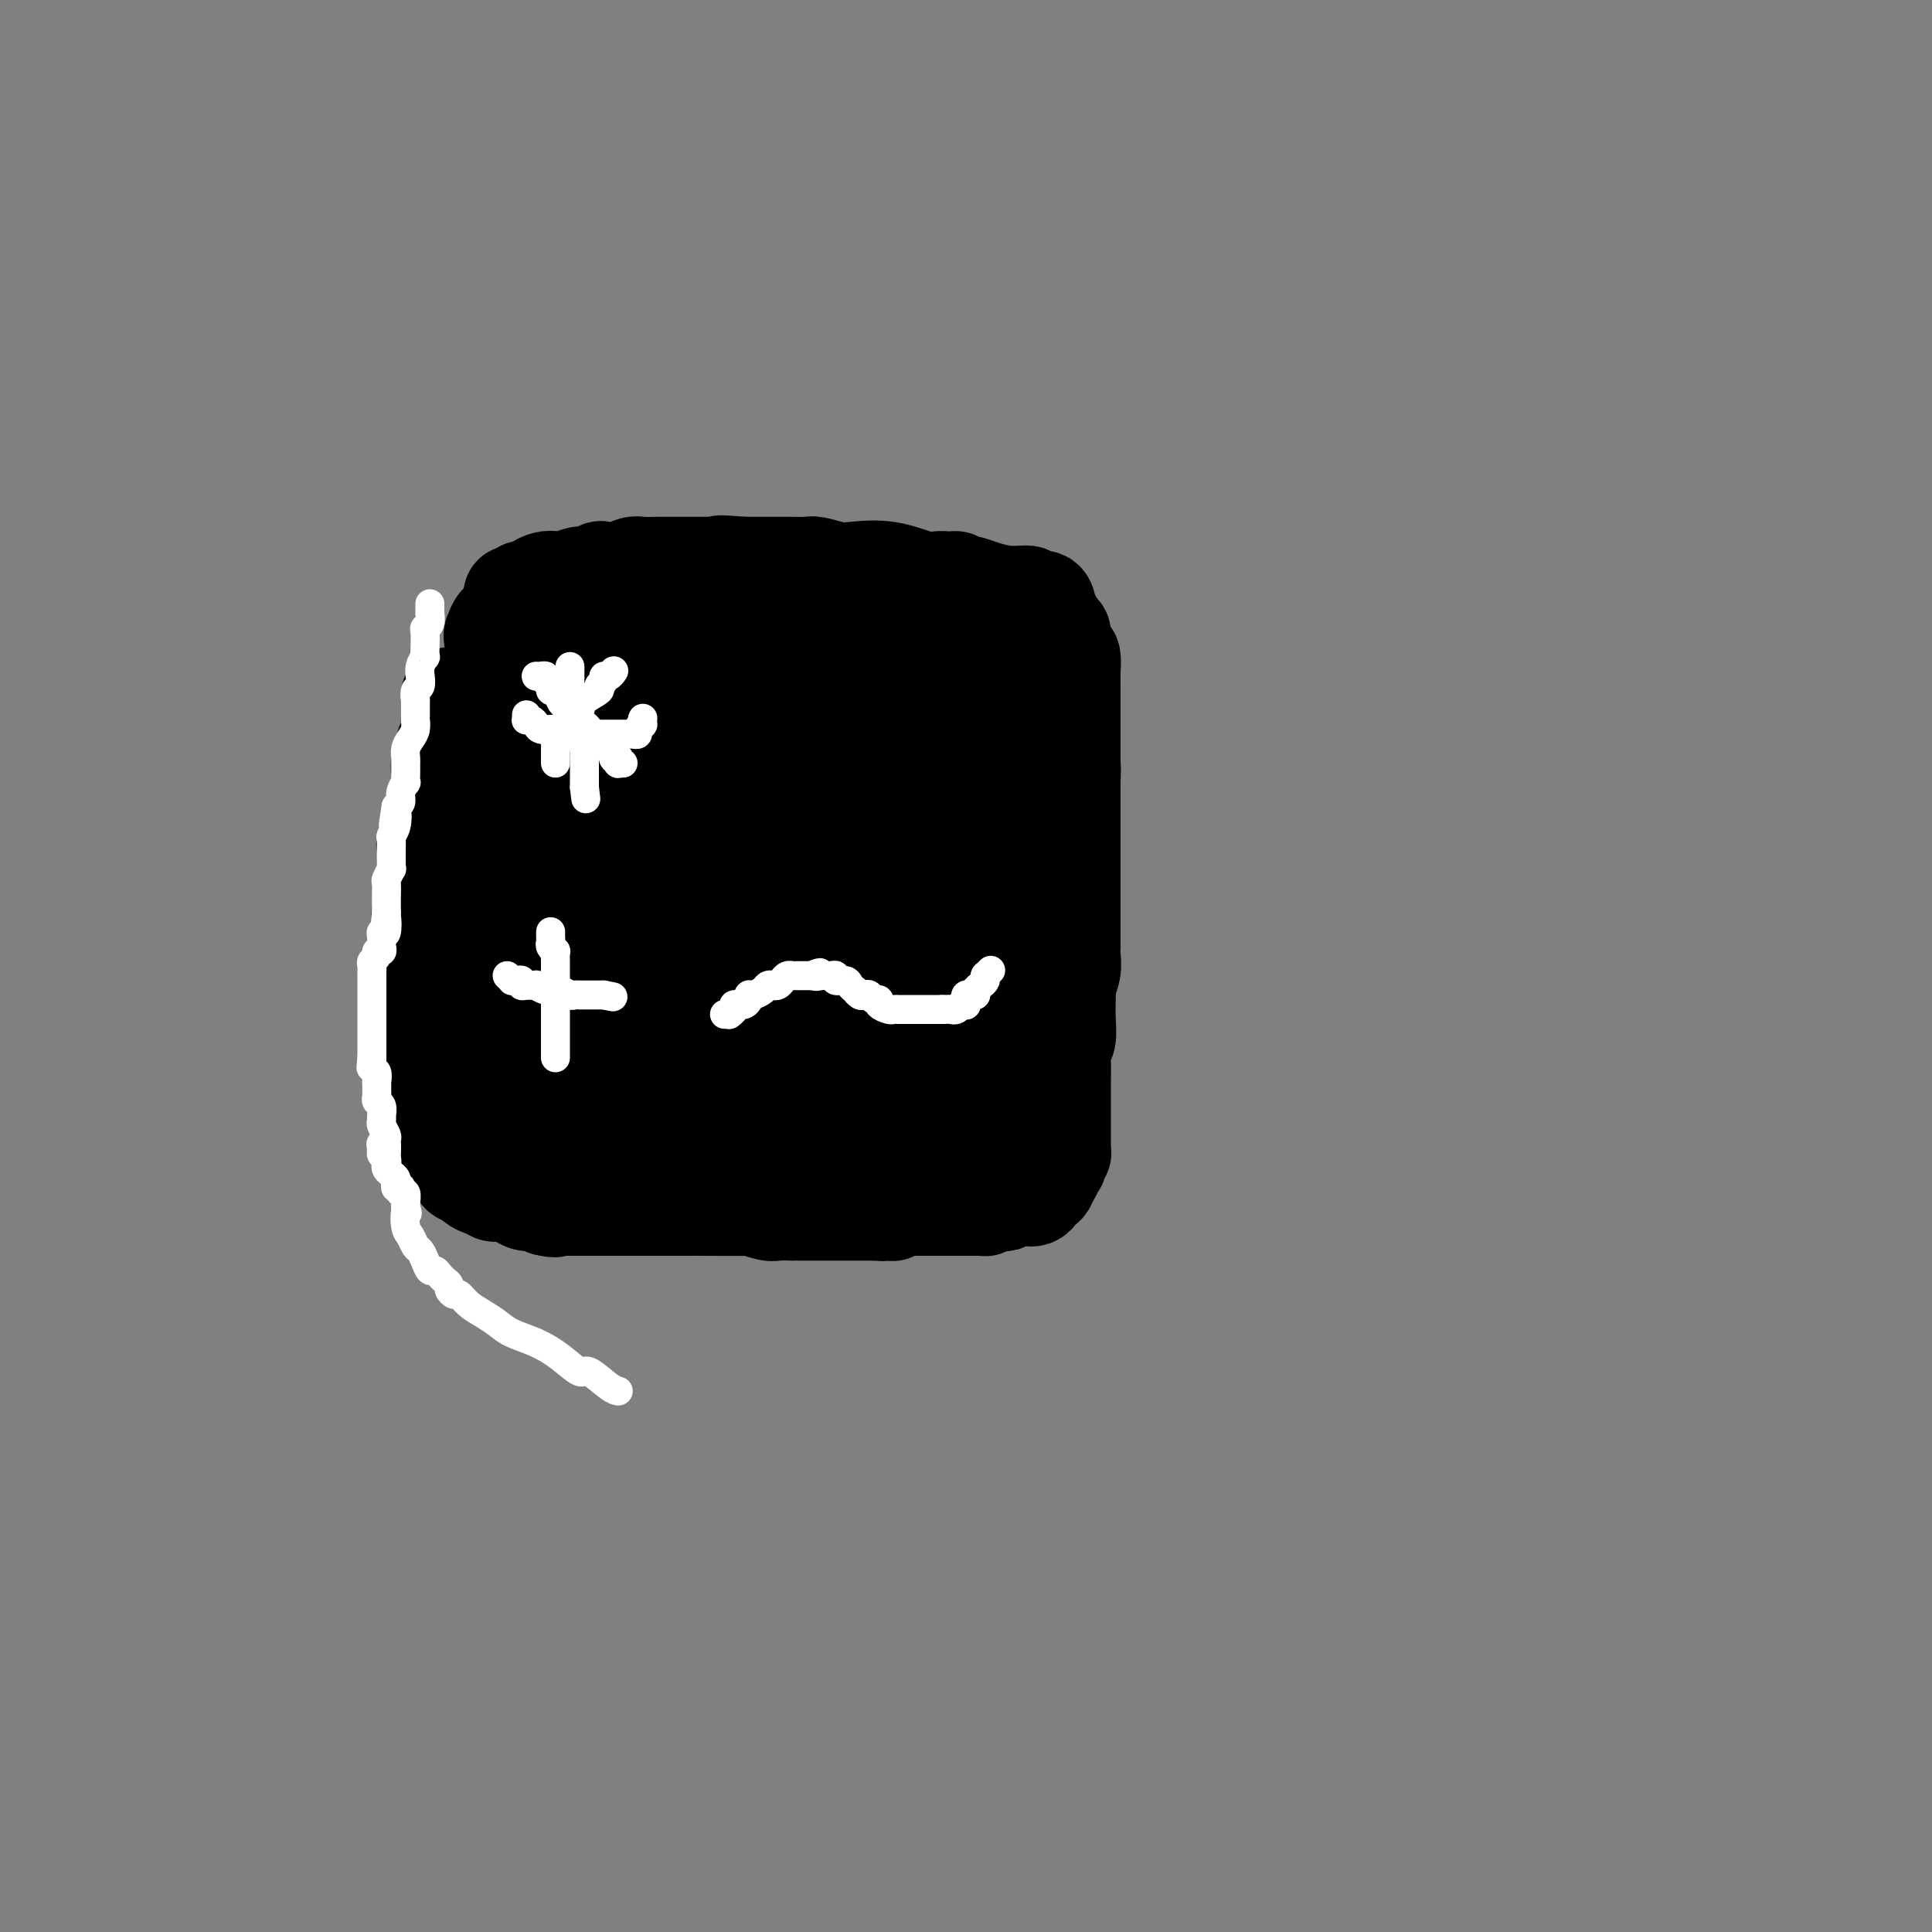 <svg viewBox='0 0 400 400' version='1.1' xmlns='http://www.w3.org/2000/svg' xmlns:xlink='http://www.w3.org/1999/xlink'><rect x="0" y="0" width="400" height="400" fill="#808080" stroke="none"/><g fill='none' stroke='#000000' stroke-width='20' stroke-linecap='round' stroke-linejoin='round'><path d='M93,144c-0.000,0.418 -0.000,0.836 0,1c0.000,0.164 0.000,0.073 0,0c-0.000,-0.073 -0.000,-0.127 0,0c0.000,0.127 0.001,0.436 0,1c-0.001,0.564 -0.004,1.384 0,2c0.004,0.616 0.016,1.028 0,1c-0.016,-0.028 -0.061,-0.495 0,0c0.061,0.495 0.227,1.953 0,3c-0.227,1.047 -0.846,1.684 -1,2c-0.154,0.316 0.156,0.310 0,1c-0.156,0.690 -0.778,2.074 -1,3c-0.222,0.926 -0.044,1.394 0,2c0.044,0.606 -0.045,1.351 0,2c0.045,0.649 0.223,1.204 0,2c-0.223,0.796 -0.848,1.835 -1,3c-0.152,1.165 0.170,2.456 0,3c-0.170,0.544 -0.830,0.342 -1,1c-0.170,0.658 0.151,2.177 0,3c-0.151,0.823 -0.772,0.950 -1,1c-0.228,0.050 -0.061,0.022 0,1c0.061,0.978 0.016,2.963 0,4c-0.016,1.037 -0.004,1.125 0,1c0.004,-0.125 0.001,-0.464 0,0c-0.001,0.464 -0.001,1.732 0,3'/><path d='M88,184c-0.790,6.324 -0.264,2.132 0,1c0.264,-1.132 0.267,0.794 0,2c-0.267,1.206 -0.804,1.692 -1,2c-0.196,0.308 -0.053,0.440 0,1c0.053,0.560 0.014,1.550 0,2c-0.014,0.450 -0.004,0.361 0,1c0.004,0.639 0.001,2.005 0,3c-0.001,0.995 -0.000,1.618 0,2c0.000,0.382 0.000,0.522 0,1c-0.000,0.478 -0.000,1.294 0,2c0.000,0.706 0.000,1.303 0,2c-0.000,0.697 0.000,1.495 0,2c-0.000,0.505 -0.000,0.716 0,1c0.000,0.284 0.000,0.639 0,1c-0.000,0.361 -0.000,0.727 0,1c0.000,0.273 0.000,0.454 0,1c-0.000,0.546 -0.001,1.456 0,2c0.001,0.544 0.004,0.723 0,1c-0.004,0.277 -0.015,0.652 0,1c0.015,0.348 0.057,0.671 0,1c-0.057,0.329 -0.211,0.666 0,1c0.211,0.334 0.789,0.667 1,1c0.211,0.333 0.057,0.667 0,1c-0.057,0.333 -0.016,0.667 0,1c0.016,0.333 0.008,0.667 0,1'/><path d='M88,219c0.000,5.301 0.000,1.054 0,0c-0.000,-1.054 -0.000,1.084 0,2c0.000,0.916 0.000,0.611 0,1c-0.000,0.389 -0.000,1.474 0,2c0.000,0.526 0.000,0.494 0,1c-0.000,0.506 -0.001,1.550 0,2c0.001,0.450 0.004,0.304 0,1c-0.004,0.696 -0.016,2.233 0,3c0.016,0.767 0.060,0.765 0,1c-0.060,0.235 -0.223,0.707 0,1c0.223,0.293 0.833,0.407 1,1c0.167,0.593 -0.109,1.665 0,2c0.109,0.335 0.603,-0.065 1,0c0.397,0.065 0.697,0.596 1,1c0.303,0.404 0.607,0.681 1,1c0.393,0.319 0.874,0.681 1,1c0.126,0.319 -0.103,0.596 0,1c0.103,0.404 0.537,0.934 1,1c0.463,0.066 0.954,-0.332 1,0c0.046,0.332 -0.352,1.394 0,2c0.352,0.606 1.455,0.754 2,1c0.545,0.246 0.531,0.588 1,1c0.469,0.412 1.420,0.894 2,1c0.580,0.106 0.788,-0.165 1,0c0.212,0.165 0.427,0.766 1,1c0.573,0.234 1.504,0.100 2,0c0.496,-0.100 0.555,-0.168 1,0c0.445,0.168 1.274,0.571 2,1c0.726,0.429 1.349,0.885 2,1c0.651,0.115 1.329,-0.110 2,0c0.671,0.110 1.336,0.555 2,1'/><path d='M113,250c2.485,0.619 2.196,0.166 2,0c-0.196,-0.166 -0.299,-0.044 0,0c0.299,0.044 1.000,0.012 2,0c1.000,-0.012 2.299,-0.003 3,0c0.701,0.003 0.804,0.001 1,0c0.196,-0.001 0.485,-0.000 1,0c0.515,0.000 1.255,0.000 2,0c0.745,-0.000 1.494,-0.000 2,0c0.506,0.000 0.770,0.000 1,0c0.230,-0.000 0.427,-0.000 1,0c0.573,0.000 1.524,0.000 2,0c0.476,-0.000 0.478,-0.000 1,0c0.522,0.000 1.562,0.000 2,0c0.438,-0.000 0.272,-0.000 1,0c0.728,0.000 2.351,0.000 3,0c0.649,-0.000 0.325,-0.000 0,0'/><path d='M137,250c3.808,0.000 1.327,0.000 1,0c-0.327,-0.000 1.499,-0.001 3,0c1.501,0.001 2.675,0.004 3,0c0.325,-0.004 -0.199,-0.015 2,0c2.199,0.015 7.123,0.057 9,0c1.877,-0.057 0.709,-0.211 1,0c0.291,0.211 2.043,0.789 3,1c0.957,0.211 1.121,0.057 2,0c0.879,-0.057 2.473,-0.015 3,0c0.527,0.015 -0.012,0.004 0,0c0.012,-0.004 0.577,-0.001 1,0c0.423,0.001 0.705,0.000 1,0c0.295,-0.000 0.604,-0.000 1,0c0.396,0.000 0.880,0.000 1,0c0.120,-0.000 -0.122,-0.000 0,0c0.122,0.000 0.610,0.000 1,0c0.390,-0.000 0.682,-0.000 1,0c0.318,0.000 0.661,0.000 1,0c0.339,-0.000 0.673,-0.000 1,0c0.327,0.000 0.647,0.000 1,0c0.353,-0.000 0.739,-0.000 1,0c0.261,0.000 0.398,0.000 1,0c0.602,-0.000 1.670,-0.000 2,0c0.330,0.000 -0.076,0.000 0,0c0.076,-0.000 0.636,-0.000 1,0c0.364,0.000 0.533,0.000 1,0c0.467,-0.000 1.234,-0.000 2,0'/><path d='M181,251c7.051,0.159 2.677,0.057 1,0c-1.677,-0.057 -0.657,-0.068 0,0c0.657,0.068 0.951,0.214 1,0c0.049,-0.214 -0.145,-0.789 0,-1c0.145,-0.211 0.631,-0.056 1,0c0.369,0.056 0.623,0.015 1,0c0.377,-0.015 0.878,-0.004 1,0c0.122,0.004 -0.135,0.001 0,0c0.135,-0.001 0.661,-0.000 1,0c0.339,0.000 0.490,0.000 1,0c0.510,-0.000 1.379,-0.000 2,0c0.621,0.000 0.992,0.000 1,0c0.008,-0.000 -0.349,-0.000 0,0c0.349,0.000 1.403,0.000 2,0c0.597,-0.000 0.736,0.000 1,0c0.264,-0.000 0.653,-0.000 1,0c0.347,0.000 0.651,0.000 1,0c0.349,-0.000 0.741,-0.000 1,0c0.259,0.000 0.384,0.000 1,0c0.616,-0.000 1.724,-0.000 2,0c0.276,0.000 -0.281,0.001 0,0c0.281,-0.001 1.398,-0.003 2,0c0.602,0.003 0.687,0.011 1,0c0.313,-0.011 0.853,-0.041 1,0c0.147,0.041 -0.101,0.155 0,0c0.101,-0.155 0.550,-0.577 1,-1'/><path d='M205,249c3.896,-0.305 1.635,-0.068 1,0c-0.635,0.068 0.355,-0.034 1,0c0.645,0.034 0.947,0.205 1,0c0.053,-0.205 -0.141,-0.787 0,-1c0.141,-0.213 0.616,-0.057 1,0c0.384,0.057 0.677,0.015 1,0c0.323,-0.015 0.678,-0.003 1,0c0.322,0.003 0.612,-0.002 1,0c0.388,0.002 0.874,0.011 1,0c0.126,-0.011 -0.107,-0.041 0,0c0.107,0.041 0.554,0.151 1,0c0.446,-0.151 0.890,-0.565 1,-1c0.110,-0.435 -0.114,-0.890 0,-1c0.114,-0.110 0.567,0.125 1,0c0.433,-0.125 0.847,-0.611 1,-1c0.153,-0.389 0.044,-0.683 0,-1c-0.044,-0.317 -0.022,-0.659 0,-1'/><path d='M217,243c0.686,-0.729 0.902,-0.051 1,0c0.098,0.051 0.078,-0.525 0,-1c-0.078,-0.475 -0.213,-0.848 0,-1c0.213,-0.152 0.775,-0.082 1,0c0.225,0.082 0.113,0.177 0,0c-0.113,-0.177 -0.226,-0.625 0,-1c0.226,-0.375 0.793,-0.678 1,-1c0.207,-0.322 0.056,-0.663 0,-1c-0.056,-0.337 -0.015,-0.669 0,-1c0.015,-0.331 0.004,-0.662 0,-1c-0.004,-0.338 -0.001,-0.682 0,-1c0.001,-0.318 0.000,-0.610 0,-1c-0.000,-0.390 -0.000,-0.877 0,-1c0.000,-0.123 0.000,0.118 0,0c-0.000,-0.118 -0.000,-0.595 0,-1c0.000,-0.405 0.000,-0.738 0,-1c-0.000,-0.262 -0.000,-0.453 0,-1c0.000,-0.547 0.000,-1.451 0,-2c-0.000,-0.549 -0.001,-0.742 0,-1c0.001,-0.258 0.004,-0.581 0,-1c-0.004,-0.419 -0.015,-0.933 0,-2c0.015,-1.067 0.057,-2.688 0,-4c-0.057,-1.312 -0.211,-2.316 0,-3c0.211,-0.684 0.789,-1.049 1,-2c0.211,-0.951 0.057,-2.487 0,-4c-0.057,-1.513 -0.016,-3.004 0,-4c0.016,-0.996 0.008,-1.498 0,-2'/><path d='M221,205c0.558,-6.253 -0.047,-2.885 0,-2c0.047,0.885 0.745,-0.712 1,-2c0.255,-1.288 0.068,-2.266 0,-3c-0.068,-0.734 -0.018,-1.222 0,-2c0.018,-0.778 0.005,-1.845 0,-3c-0.005,-1.155 -0.001,-2.397 0,-3c0.001,-0.603 0.000,-0.566 0,-1c-0.000,-0.434 -0.000,-1.338 0,-3c0.000,-1.662 0.000,-4.084 0,-5c-0.000,-0.916 -0.000,-0.328 0,-1c0.000,-0.672 0.000,-2.604 0,-4c-0.000,-1.396 -0.000,-2.257 0,-3c0.000,-0.743 0.000,-1.368 0,-2c-0.000,-0.632 -0.000,-1.272 0,-2c0.000,-0.728 0.000,-1.546 0,-2c-0.000,-0.454 -0.000,-0.545 0,-1c0.000,-0.455 0.000,-1.273 0,-2c-0.000,-0.727 -0.000,-1.364 0,-2'/><path d='M222,162c0.155,-6.555 0.041,-1.443 0,0c-0.041,1.443 -0.011,-0.784 0,-2c0.011,-1.216 0.003,-1.421 0,-2c-0.003,-0.579 -0.001,-1.534 0,-2c0.001,-0.466 0.000,-0.445 0,-1c-0.000,-0.555 -0.000,-1.687 0,-2c0.000,-0.313 0.000,0.194 0,0c-0.000,-0.194 -0.000,-1.087 0,-2c0.000,-0.913 -0.000,-1.844 0,-2c0.000,-0.156 0.000,0.462 0,0c-0.000,-0.462 -0.000,-2.006 0,-3c0.000,-0.994 0.001,-1.440 0,-2c-0.001,-0.560 -0.003,-1.234 0,-2c0.003,-0.766 0.011,-1.622 0,-2c-0.011,-0.378 -0.041,-0.276 0,-1c0.041,-0.724 0.151,-2.273 0,-3c-0.151,-0.727 -0.565,-0.632 -1,-1c-0.435,-0.368 -0.891,-1.199 -1,-2c-0.109,-0.801 0.128,-1.573 0,-2c-0.128,-0.427 -0.623,-0.508 -1,-1c-0.377,-0.492 -0.638,-1.393 -1,-2c-0.362,-0.607 -0.827,-0.918 -1,-1c-0.173,-0.082 -0.054,0.065 0,0c0.054,-0.065 0.042,-0.342 0,-1c-0.042,-0.658 -0.115,-1.696 -1,-2c-0.885,-0.304 -2.584,0.125 -3,0c-0.416,-0.125 0.449,-0.804 0,-1c-0.449,-0.196 -2.213,0.092 -4,0c-1.787,-0.092 -3.596,-0.563 -5,-1c-1.404,-0.437 -2.401,-0.839 -3,-1c-0.599,-0.161 -0.799,-0.080 -1,0'/><path d='M200,121c-2.877,-0.690 -2.069,-0.915 -2,-1c0.069,-0.085 -0.600,-0.030 -1,0c-0.400,0.030 -0.529,0.036 -1,0c-0.471,-0.036 -1.283,-0.114 -2,0c-0.717,0.114 -1.341,0.419 -3,0c-1.659,-0.419 -4.355,-1.562 -7,-2c-2.645,-0.438 -5.239,-0.170 -7,0c-1.761,0.170 -2.689,0.242 -4,0c-1.311,-0.242 -3.005,-0.797 -4,-1c-0.995,-0.203 -1.290,-0.054 -2,0c-0.710,0.054 -1.834,0.015 -3,0c-1.166,-0.015 -2.375,-0.004 -3,0c-0.625,0.004 -0.668,0.001 -1,0c-0.332,-0.001 -0.955,-0.000 -2,0c-1.045,0.000 -2.512,0.000 -3,0c-0.488,-0.000 0.003,-0.000 0,0c-0.003,0.000 -0.502,0.000 -1,0'/><path d='M154,117c-7.745,-0.619 -4.107,-0.166 -3,0c1.107,0.166 -0.317,0.044 -1,0c-0.683,-0.044 -0.626,-0.012 -1,0c-0.374,0.012 -1.179,0.003 -2,0c-0.821,-0.003 -1.657,-0.001 -2,0c-0.343,0.001 -0.193,0.001 -1,0c-0.807,-0.001 -2.572,-0.001 -4,0c-1.428,0.001 -2.521,0.004 -3,0c-0.479,-0.004 -0.346,-0.015 -1,0c-0.654,0.015 -2.097,0.055 -3,0c-0.903,-0.055 -1.267,-0.207 -2,0c-0.733,0.207 -1.833,0.772 -3,1c-1.167,0.228 -2.399,0.117 -3,0c-0.601,-0.117 -0.570,-0.241 -1,0c-0.430,0.241 -1.322,0.849 -2,1c-0.678,0.151 -1.142,-0.153 -2,0c-0.858,0.153 -2.110,0.763 -3,1c-0.890,0.237 -1.417,0.102 -2,0c-0.583,-0.102 -1.222,-0.172 -2,0c-0.778,0.172 -1.696,0.586 -2,1c-0.304,0.414 0.007,0.829 0,1c-0.007,0.171 -0.331,0.097 -1,0c-0.669,-0.097 -1.682,-0.219 -2,0c-0.318,0.219 0.059,0.779 0,1c-0.059,0.221 -0.555,0.105 -1,0c-0.445,-0.105 -0.840,-0.197 -1,0c-0.160,0.197 -0.084,0.683 0,1c0.084,0.317 0.177,0.467 0,1c-0.177,0.533 -0.625,1.451 -1,2c-0.375,0.549 -0.679,0.728 -1,1c-0.321,0.272 -0.661,0.636 -1,1'/><path d='M103,129c-1.486,1.870 -0.202,2.045 0,2c0.202,-0.045 -0.678,-0.311 -1,0c-0.322,0.311 -0.085,1.200 0,2c0.085,0.800 0.019,1.513 0,2c-0.019,0.487 0.009,0.750 0,1c-0.009,0.250 -0.055,0.486 0,1c0.055,0.514 0.211,1.305 0,2c-0.211,0.695 -0.789,1.296 -1,2c-0.211,0.704 -0.057,1.513 0,2c0.057,0.487 0.015,0.653 0,1c-0.015,0.347 -0.004,0.877 0,1c0.004,0.123 0.001,-0.159 0,0c-0.001,0.159 -0.000,0.760 0,1c0.000,0.240 0.000,0.120 0,0'/></g>
<g fill='none' stroke='#000000' stroke-width='28' stroke-linecap='round' stroke-linejoin='round'><path d='M125,133c-0.333,-0.005 -0.667,-0.009 -1,0c-0.333,0.009 -0.667,0.032 -1,0c-0.333,-0.032 -0.666,-0.119 -1,0c-0.334,0.119 -0.670,0.444 -1,1c-0.330,0.556 -0.653,1.344 -1,2c-0.347,0.656 -0.719,1.182 -1,2c-0.281,0.818 -0.471,1.929 -1,4c-0.529,2.071 -1.396,5.102 -2,7c-0.604,1.898 -0.947,2.664 -1,4c-0.053,1.336 0.182,3.242 0,5c-0.182,1.758 -0.781,3.368 -1,4c-0.219,0.632 -0.059,0.285 0,1c0.059,0.715 0.016,2.491 0,4c-0.016,1.509 -0.004,2.750 0,4c0.004,1.250 0.002,2.508 0,4c-0.002,1.492 -0.003,3.217 0,4c0.003,0.783 0.011,0.622 0,1c-0.011,0.378 -0.041,1.294 0,2c0.041,0.706 0.155,1.202 0,1c-0.155,-0.202 -0.577,-1.101 -1,-2'/><path d='M113,181c-0.707,4.723 -0.973,0.530 -1,-1c-0.027,-1.530 0.185,-0.399 0,-1c-0.185,-0.601 -0.768,-2.935 -1,-4c-0.232,-1.065 -0.114,-0.860 0,-1c0.114,-0.140 0.223,-0.625 0,-1c-0.223,-0.375 -0.779,-0.640 -1,-1c-0.221,-0.360 -0.105,-0.814 0,-1c0.105,-0.186 0.201,-0.102 0,0c-0.201,0.102 -0.699,0.222 -1,0c-0.301,-0.222 -0.406,-0.788 -1,-1c-0.594,-0.212 -1.679,-0.072 -2,0c-0.321,0.072 0.120,0.075 0,0c-0.120,-0.075 -0.802,-0.228 -1,0c-0.198,0.228 0.087,0.838 0,1c-0.087,0.162 -0.545,-0.124 -1,0c-0.455,0.124 -0.907,0.657 -1,1c-0.093,0.343 0.171,0.496 0,1c-0.171,0.504 -0.778,1.359 -1,2c-0.222,0.641 -0.060,1.069 0,2c0.060,0.931 0.016,2.366 0,3c-0.016,0.634 -0.004,0.466 0,1c0.004,0.534 0.001,1.768 0,3c-0.001,1.232 -0.000,2.462 0,3c0.000,0.538 0.000,0.386 0,1c-0.000,0.614 -0.000,1.996 0,3c0.000,1.004 0.000,1.630 0,2c-0.000,0.370 -0.000,0.484 0,1c0.000,0.516 0.000,1.433 0,2c-0.000,0.567 -0.000,0.783 0,1'/><path d='M102,197c-0.464,4.356 -0.124,1.744 0,1c0.124,-0.744 0.033,0.378 0,1c-0.033,0.622 -0.009,0.744 0,1c0.009,0.256 0.002,0.646 0,1c-0.002,0.354 -0.001,0.672 0,1c0.001,0.328 0.000,0.665 0,1c-0.000,0.335 -0.000,0.666 0,1c0.000,0.334 0.000,0.670 0,1c-0.000,0.330 -0.000,0.653 0,1c0.000,0.347 0.000,0.719 0,1c-0.000,0.281 -0.000,0.470 0,1c0.000,0.530 0.000,1.399 0,2c-0.000,0.601 -0.000,0.934 0,1c0.000,0.066 -0.000,-0.136 0,0c0.000,0.136 0.000,0.610 0,1c-0.000,0.390 -0.000,0.696 0,1c0.000,0.304 0.000,0.606 0,1c-0.000,0.394 -0.000,0.879 0,1c0.000,0.121 0.000,-0.121 0,0c-0.000,0.121 -0.000,0.605 0,1c0.000,0.395 0.000,0.701 0,1c-0.000,0.299 -0.001,0.591 0,1c0.001,0.409 0.004,0.936 0,1c-0.004,0.064 -0.015,-0.334 0,0c0.015,0.334 0.056,1.399 0,2c-0.056,0.601 -0.207,0.739 0,1c0.207,0.261 0.774,0.646 1,1c0.226,0.354 0.113,0.677 0,1'/><path d='M103,224c0.106,4.177 -0.130,1.120 0,0c0.130,-1.120 0.625,-0.301 1,0c0.375,0.301 0.628,0.085 1,0c0.372,-0.085 0.861,-0.038 1,0c0.139,0.038 -0.072,0.066 0,0c0.072,-0.066 0.425,-0.228 1,0c0.575,0.228 1.371,0.846 2,1c0.629,0.154 1.093,-0.155 2,0c0.907,0.155 2.259,0.773 3,1c0.741,0.227 0.873,0.061 1,0c0.127,-0.061 0.249,-0.017 1,0c0.751,0.017 2.130,0.008 3,0c0.870,-0.008 1.232,-0.016 2,0c0.768,0.016 1.944,0.057 3,0c1.056,-0.057 1.992,-0.211 3,0c1.008,0.211 2.086,0.788 3,1c0.914,0.212 1.662,0.061 2,0c0.338,-0.061 0.265,-0.030 1,0c0.735,0.030 2.277,0.061 3,0c0.723,-0.061 0.628,-0.212 1,0c0.372,0.212 1.213,0.789 2,1c0.787,0.211 1.520,0.057 2,0c0.480,-0.057 0.706,-0.015 1,0c0.294,0.015 0.656,0.004 1,0c0.344,-0.004 0.669,-0.001 1,0c0.331,0.001 0.666,0.000 1,0c0.334,-0.000 0.667,-0.000 1,0'/><path d='M146,228c6.600,0.619 1.600,0.166 0,0c-1.600,-0.166 0.200,-0.044 1,0c0.800,0.044 0.599,0.012 1,0c0.401,-0.012 1.404,-0.003 2,0c0.596,0.003 0.784,0.001 1,0c0.216,-0.001 0.461,-0.000 1,0c0.539,0.000 1.372,0.000 3,0c1.628,-0.000 4.051,-0.000 5,0c0.949,0.000 0.426,-0.000 1,0c0.574,0.000 2.247,0.000 3,0c0.753,-0.000 0.585,-0.000 1,0c0.415,0.000 1.411,0.000 2,0c0.589,-0.000 0.770,-0.001 1,0c0.230,0.001 0.510,0.004 1,0c0.490,-0.004 1.191,-0.015 2,0c0.809,0.015 1.727,0.057 2,0c0.273,-0.057 -0.099,-0.211 0,0c0.099,0.211 0.671,0.789 1,1c0.329,0.211 0.417,0.057 1,0c0.583,-0.057 1.662,-0.015 2,0c0.338,0.015 -0.064,0.004 0,0c0.064,-0.004 0.595,-0.001 1,0c0.405,0.001 0.686,0.000 1,0c0.314,-0.000 0.661,-0.000 1,0c0.339,0.000 0.668,0.000 1,0c0.332,-0.000 0.666,-0.000 1,0c0.334,0.000 0.667,0.000 1,0c0.333,-0.000 0.667,-0.000 1,0c0.333,0.000 0.667,0.000 1,0c0.333,-0.000 0.667,-0.000 1,0'/><path d='M186,229c6.140,0.155 1.490,0.041 0,0c-1.490,-0.041 0.179,-0.011 1,0c0.821,0.011 0.794,0.003 1,0c0.206,-0.003 0.647,-0.001 1,0c0.353,0.001 0.620,0.000 1,0c0.380,-0.000 0.875,-0.000 1,0c0.125,0.000 -0.120,0.000 0,0c0.120,-0.000 0.606,-0.000 1,0c0.394,0.000 0.698,0.001 1,0c0.302,-0.001 0.603,-0.004 1,0c0.397,0.004 0.891,0.016 1,0c0.109,-0.016 -0.168,-0.060 0,0c0.168,0.060 0.780,0.223 1,0c0.220,-0.223 0.049,-0.833 0,-1c-0.049,-0.167 0.025,0.109 0,0c-0.025,-0.109 -0.150,-0.603 0,-1c0.150,-0.397 0.575,-0.699 1,-1'/><path d='M197,226c1.714,-0.602 0.498,-0.606 0,-1c-0.498,-0.394 -0.277,-1.179 0,-2c0.277,-0.821 0.610,-1.677 1,-3c0.390,-1.323 0.837,-3.114 1,-4c0.163,-0.886 0.044,-0.867 0,-1c-0.044,-0.133 -0.012,-0.417 0,-1c0.012,-0.583 0.003,-1.466 0,-2c-0.003,-0.534 -0.001,-0.720 0,-1c0.001,-0.280 0.000,-0.653 0,-1c-0.000,-0.347 0.000,-0.666 0,-1c-0.000,-0.334 -0.001,-0.683 0,-1c0.001,-0.317 0.004,-0.603 0,-1c-0.004,-0.397 -0.015,-0.905 0,-1c0.015,-0.095 0.057,0.224 0,0c-0.057,-0.224 -0.211,-0.991 0,-1c0.211,-0.009 0.789,0.740 1,1c0.211,0.260 0.056,0.030 0,0c-0.056,-0.030 -0.011,0.138 0,1c0.011,0.862 -0.011,2.416 0,3c0.011,0.584 0.054,0.198 0,1c-0.054,0.802 -0.207,2.793 0,4c0.207,1.207 0.773,1.631 1,2c0.227,0.369 0.113,0.685 0,1'/><path d='M201,218c0.309,1.969 0.083,0.891 0,1c-0.083,0.109 -0.022,1.405 0,2c0.022,0.595 0.006,0.488 0,1c-0.006,0.512 -0.002,1.642 0,2c0.002,0.358 0.000,-0.058 0,0c-0.000,0.058 -0.000,0.589 0,1c0.000,0.411 0.000,0.701 0,1c-0.000,0.299 0.000,0.606 0,1c-0.000,0.394 -0.000,0.874 0,1c0.000,0.126 0.000,-0.101 0,0c-0.000,0.101 -0.001,0.532 0,1c0.001,0.468 0.004,0.973 0,1c-0.004,0.027 -0.015,-0.424 0,-1c0.015,-0.576 0.057,-1.275 0,-2c-0.057,-0.725 -0.211,-1.475 0,-3c0.211,-1.525 0.789,-3.827 1,-5c0.211,-1.173 0.057,-1.219 0,-2c-0.057,-0.781 -0.015,-2.296 0,-4c0.015,-1.704 0.004,-3.596 0,-5c-0.004,-1.404 -0.001,-2.318 0,-3c0.001,-0.682 0.000,-1.131 0,-2c-0.000,-0.869 -0.000,-2.157 0,-4c0.000,-1.843 0.000,-4.241 0,-6c-0.000,-1.759 -0.000,-2.880 0,-4'/><path d='M202,189c0.155,-6.788 0.041,-3.258 0,-3c-0.041,0.258 -0.011,-2.757 0,-4c0.011,-1.243 0.003,-0.714 0,-2c-0.003,-1.286 -0.002,-4.385 0,-6c0.002,-1.615 0.005,-1.745 0,-2c-0.005,-0.255 -0.016,-0.634 0,-1c0.016,-0.366 0.061,-0.717 0,-1c-0.061,-0.283 -0.227,-0.496 0,-1c0.227,-0.504 0.845,-1.297 1,-2c0.155,-0.703 -0.155,-1.316 0,-2c0.155,-0.684 0.774,-1.440 1,-2c0.226,-0.560 0.061,-0.923 0,-1c-0.061,-0.077 -0.016,0.133 0,0c0.016,-0.133 0.004,-0.610 0,-1c-0.004,-0.390 -0.001,-0.692 0,-1c0.001,-0.308 0.000,-0.621 0,-1c-0.000,-0.379 -0.000,-0.822 0,-1c0.000,-0.178 0.000,-0.089 0,0'/><path d='M204,158c0.067,-4.617 -0.766,-0.661 -1,1c-0.234,1.661 0.129,1.025 0,1c-0.129,-0.025 -0.752,0.560 -1,1c-0.248,0.440 -0.123,0.734 0,1c0.123,0.266 0.243,0.505 0,1c-0.243,0.495 -0.850,1.246 -1,2c-0.150,0.754 0.156,1.513 0,2c-0.156,0.487 -0.774,0.704 -1,1c-0.226,0.296 -0.061,0.671 0,1c0.061,0.329 0.016,0.613 0,1c-0.016,0.387 -0.004,0.879 0,1c0.004,0.121 0.001,-0.128 0,0c-0.001,0.128 -0.000,0.634 0,1c0.000,0.366 0.000,0.594 0,1c-0.000,0.406 -0.000,0.992 0,1c0.000,0.008 0.000,-0.561 0,-1c-0.000,-0.439 -0.000,-0.747 0,-1c0.000,-0.253 0.000,-0.449 0,-1c-0.000,-0.551 -0.000,-1.456 0,-2c0.000,-0.544 0.000,-0.727 0,-1c-0.000,-0.273 -0.000,-0.637 0,-1'/><path d='M200,167c-0.000,-1.199 -0.000,-0.697 0,-1c0.000,-0.303 0.000,-1.413 0,-2c-0.000,-0.587 -0.000,-0.652 0,-1c0.000,-0.348 0.000,-0.980 0,-2c-0.000,-1.020 -0.000,-2.427 0,-3c0.000,-0.573 0.000,-0.312 0,-1c-0.000,-0.688 -0.000,-2.326 0,-3c0.000,-0.674 0.000,-0.383 0,-1c-0.000,-0.617 -0.001,-2.140 0,-3c0.001,-0.860 0.004,-1.057 0,-1c-0.004,0.057 -0.016,0.366 0,0c0.016,-0.366 0.060,-1.409 0,-2c-0.060,-0.591 -0.222,-0.731 0,-1c0.222,-0.269 0.829,-0.667 1,-1c0.171,-0.333 -0.094,-0.601 0,-1c0.094,-0.399 0.547,-0.929 1,-1c0.453,-0.071 0.906,0.318 1,0c0.094,-0.318 -0.171,-1.343 0,-2c0.171,-0.657 0.780,-0.947 1,-1c0.220,-0.053 0.052,0.129 0,0c-0.052,-0.129 0.011,-0.571 0,-1c-0.011,-0.429 -0.097,-0.847 0,-1c0.097,-0.153 0.376,-0.041 0,0c-0.376,0.041 -1.409,0.011 -2,0c-0.591,-0.011 -0.740,-0.003 -1,0c-0.260,0.003 -0.630,0.002 -1,0'/><path d='M200,138c-0.746,-0.016 -0.610,-0.056 -1,0c-0.390,0.056 -1.307,0.207 -2,0c-0.693,-0.207 -1.160,-0.773 -2,-1c-0.840,-0.227 -2.051,-0.114 -3,0c-0.949,0.114 -1.637,0.228 -2,0c-0.363,-0.228 -0.400,-0.797 -1,-1c-0.600,-0.203 -1.761,-0.040 -3,0c-1.239,0.040 -2.556,-0.042 -3,0c-0.444,0.042 -0.017,0.208 -1,0c-0.983,-0.208 -3.377,-0.792 -5,-1c-1.623,-0.208 -2.477,-0.041 -3,0c-0.523,0.041 -0.717,-0.044 -1,0c-0.283,0.044 -0.655,0.218 -1,0c-0.345,-0.218 -0.662,-0.829 -1,-1c-0.338,-0.171 -0.696,0.098 -1,0c-0.304,-0.098 -0.553,-0.561 -1,-1c-0.447,-0.439 -1.092,-0.852 -2,-1c-0.908,-0.148 -2.078,-0.029 -3,0c-0.922,0.029 -1.594,-0.031 -2,0c-0.406,0.031 -0.544,0.152 -1,0c-0.456,-0.152 -1.228,-0.576 -2,-1'/><path d='M159,131c-6.986,-1.083 -3.951,-0.290 -3,0c0.951,0.290 -0.183,0.079 -1,0c-0.817,-0.079 -1.317,-0.024 -2,0c-0.683,0.024 -1.550,0.016 -2,0c-0.450,-0.016 -0.485,-0.042 -1,0c-0.515,0.042 -1.512,0.151 -2,0c-0.488,-0.151 -0.467,-0.564 -1,0c-0.533,0.564 -1.620,2.104 -2,2c-0.380,-0.104 -0.052,-1.851 -2,2c-1.948,3.851 -6.172,13.299 -10,22c-3.828,8.701 -7.260,16.654 -9,21c-1.740,4.346 -1.787,5.086 -2,6c-0.213,0.914 -0.593,2.004 -1,3c-0.407,0.996 -0.841,1.899 -1,3c-0.159,1.101 -0.043,2.399 0,3c0.043,0.601 0.012,0.504 0,1c-0.012,0.496 -0.004,1.586 0,3c0.004,1.414 0.004,3.152 0,4c-0.004,0.848 -0.011,0.805 0,1c0.011,0.195 0.042,0.630 0,1c-0.042,0.370 -0.155,0.677 0,1c0.155,0.323 0.577,0.661 1,1'/><path d='M121,205c0.588,2.264 1.559,0.425 3,0c1.441,-0.425 3.352,0.565 6,2c2.648,1.435 6.032,3.314 7,4c0.968,0.686 -0.479,0.180 0,0c0.479,-0.180 2.883,-0.035 4,0c1.117,0.035 0.946,-0.041 1,0c0.054,0.041 0.332,0.198 1,0c0.668,-0.198 1.725,-0.751 2,0c0.275,0.751 -0.231,2.808 4,-1c4.231,-3.808 13.200,-13.480 18,-19c4.800,-5.520 5.430,-6.888 9,-12c3.570,-5.112 10.080,-13.969 13,-18c2.920,-4.031 2.248,-3.236 2,-4c-0.248,-0.764 -0.074,-3.087 0,-4c0.074,-0.913 0.046,-0.414 0,-1c-0.046,-0.586 -0.111,-2.256 0,-3c0.111,-0.744 0.396,-0.563 0,-1c-0.396,-0.437 -1.475,-1.494 -2,-2c-0.525,-0.506 -0.496,-0.461 -1,-1c-0.504,-0.539 -1.539,-1.660 -2,-2c-0.461,-0.340 -0.346,0.103 -1,0c-0.654,-0.103 -2.076,-0.751 -3,-1c-0.924,-0.249 -1.351,-0.099 -2,0c-0.649,0.099 -1.522,0.146 -2,0c-0.478,-0.146 -0.562,-0.487 -1,0c-0.438,0.487 -1.231,1.800 -2,3c-0.769,1.200 -1.513,2.286 -2,3c-0.487,0.714 -0.718,1.057 -1,2c-0.282,0.943 -0.614,2.485 -1,4c-0.386,1.515 -0.824,3.004 -1,4c-0.176,0.996 -0.088,1.498 0,2'/><path d='M170,160c-1.247,3.268 -0.364,2.439 0,3c0.364,0.561 0.210,2.511 0,4c-0.210,1.489 -0.474,2.516 0,4c0.474,1.484 1.687,3.425 2,5c0.313,1.575 -0.273,2.784 0,4c0.273,1.216 1.406,2.440 2,3c0.594,0.560 0.649,0.458 1,1c0.351,0.542 0.997,1.728 2,3c1.003,1.272 2.363,2.630 3,3c0.637,0.370 0.552,-0.246 1,0c0.448,0.246 1.428,1.355 2,2c0.572,0.645 0.735,0.826 1,1c0.265,0.174 0.631,0.341 1,0c0.369,-0.341 0.739,-1.189 1,-1c0.261,0.189 0.411,1.417 0,-2c-0.411,-3.417 -1.385,-11.479 -2,-17c-0.615,-5.521 -0.872,-8.502 -2,-11c-1.128,-2.498 -3.129,-4.512 -4,-6c-0.871,-1.488 -0.614,-2.451 -1,-3c-0.386,-0.549 -1.417,-0.683 -2,-1c-0.583,-0.317 -0.720,-0.815 -1,-1c-0.280,-0.185 -0.703,-0.057 -1,0c-0.297,0.057 -0.469,0.041 -1,0c-0.531,-0.041 -1.420,-0.109 -2,0c-0.580,0.109 -0.852,0.394 -2,1c-1.148,0.606 -3.171,1.534 -4,2c-0.829,0.466 -0.462,0.470 -1,1c-0.538,0.530 -1.979,1.585 -3,3c-1.021,1.415 -1.621,3.189 -2,4c-0.379,0.811 -0.537,0.660 -1,2c-0.463,1.340 -1.232,4.170 -2,7'/><path d='M155,171c-1.558,4.160 -0.953,6.060 -1,8c-0.047,1.940 -0.744,3.920 -1,5c-0.256,1.080 -0.069,1.260 0,2c0.069,0.740 0.021,2.041 0,3c-0.021,0.959 -0.016,1.578 0,2c0.016,0.422 0.043,0.648 0,1c-0.043,0.352 -0.155,0.830 0,1c0.155,0.170 0.577,0.031 1,0c0.423,-0.031 0.847,0.044 1,0c0.153,-0.044 0.035,-0.207 0,-1c-0.035,-0.793 0.014,-2.215 0,-4c-0.014,-1.785 -0.091,-3.931 0,-5c0.091,-1.069 0.351,-1.061 0,-2c-0.351,-0.939 -1.312,-2.827 -2,-4c-0.688,-1.173 -1.101,-1.632 -2,-2c-0.899,-0.368 -2.283,-0.645 -3,-1c-0.717,-0.355 -0.765,-0.788 -1,-1c-0.235,-0.212 -0.655,-0.203 -1,0c-0.345,0.203 -0.614,0.600 -1,1c-0.386,0.400 -0.888,0.802 -1,1c-0.112,0.198 0.167,0.191 0,1c-0.167,0.809 -0.778,2.434 -1,4c-0.222,1.566 -0.053,3.072 0,4c0.053,0.928 -0.011,1.276 0,2c0.011,0.724 0.096,1.823 0,3c-0.096,1.177 -0.372,2.432 0,4c0.372,1.568 1.392,3.448 2,5c0.608,1.552 0.804,2.776 1,4'/><path d='M146,202c1.383,4.139 3.341,3.487 5,4c1.659,0.513 3.019,2.190 4,3c0.981,0.810 1.585,0.753 2,1c0.415,0.247 0.643,0.798 1,1c0.357,0.202 0.845,0.054 2,0c1.155,-0.054 2.978,-0.015 4,0c1.022,0.015 1.245,0.004 2,0c0.755,-0.004 2.043,-0.001 3,0c0.957,0.001 1.585,0.001 2,0c0.415,-0.001 0.618,-0.004 1,0c0.382,0.004 0.944,0.016 1,0c0.056,-0.016 -0.392,-0.061 0,0c0.392,0.061 1.624,0.226 2,0c0.376,-0.226 -0.106,-0.844 0,-1c0.106,-0.156 0.798,0.150 1,0c0.202,-0.150 -0.085,-0.757 0,-1c0.085,-0.243 0.543,-0.121 1,0'/><path d='M177,209c2.956,-0.089 0.844,0.689 0,1c-0.844,0.311 -0.422,0.156 0,0'/></g>
<g fill='none' stroke='#FFFFFF' stroke-width='6' stroke-linecap='round' stroke-linejoin='round'><path d='M115,158c-0.000,-0.333 -0.001,-0.667 0,-1c0.001,-0.333 0.003,-0.667 0,-1c-0.003,-0.333 -0.012,-0.666 0,-1c0.012,-0.334 0.043,-0.670 0,-1c-0.043,-0.330 -0.162,-0.655 0,-1c0.162,-0.345 0.604,-0.711 1,-1c0.396,-0.289 0.745,-0.501 1,-1c0.255,-0.499 0.417,-1.286 1,-2c0.583,-0.714 1.586,-1.357 2,-2c0.414,-0.643 0.240,-1.287 1,-2c0.760,-0.713 2.455,-1.497 3,-2c0.545,-0.503 -0.061,-0.727 0,-1c0.061,-0.273 0.787,-0.595 1,-1c0.213,-0.405 -0.087,-0.892 0,-1c0.087,-0.108 0.562,0.163 1,0c0.438,-0.163 0.839,-0.761 1,-1c0.161,-0.239 0.080,-0.120 0,0'/><path d='M111,140c0.455,-0.007 0.911,-0.013 1,0c0.089,0.013 -0.187,0.046 0,0c0.187,-0.046 0.838,-0.172 1,0c0.162,0.172 -0.163,0.641 0,1c0.163,0.359 0.816,0.607 1,1c0.184,0.393 -0.102,0.930 0,1c0.102,0.070 0.590,-0.329 1,0c0.410,0.329 0.740,1.384 1,2c0.260,0.616 0.450,0.794 1,1c0.550,0.206 1.461,0.442 2,1c0.539,0.558 0.708,1.440 1,2c0.292,0.560 0.708,0.799 1,1c0.292,0.201 0.461,0.363 1,1c0.539,0.637 1.450,1.747 2,2c0.550,0.253 0.740,-0.352 1,0c0.260,0.352 0.592,1.663 1,2c0.408,0.337 0.894,-0.298 1,0c0.106,0.298 -0.169,1.530 0,2c0.169,0.470 0.781,0.179 1,0c0.219,-0.179 0.045,-0.244 0,0c-0.045,0.244 0.040,0.797 0,1c-0.040,0.203 -0.203,0.055 0,0c0.203,-0.055 0.772,-0.016 1,0c0.228,0.016 0.114,0.008 0,0'/><path d='M118,138c0.000,0.303 0.000,0.606 0,1c-0.000,0.394 -0.000,0.879 0,1c0.000,0.121 0.000,-0.123 0,0c-0.000,0.123 -0.001,0.611 0,1c0.001,0.389 0.004,0.678 0,1c-0.004,0.322 -0.015,0.678 0,1c0.015,0.322 0.057,0.610 0,1c-0.057,0.390 -0.212,0.882 0,1c0.212,0.118 0.793,-0.137 1,0c0.207,0.137 0.041,0.665 0,1c-0.041,0.335 0.042,0.476 0,1c-0.042,0.524 -0.208,1.432 0,2c0.208,0.568 0.792,0.796 1,1c0.208,0.204 0.042,0.383 0,1c-0.042,0.617 0.041,1.671 0,2c-0.041,0.329 -0.207,-0.067 0,0c0.207,0.067 0.788,0.596 1,1c0.212,0.404 0.057,0.682 0,1c-0.057,0.318 -0.015,0.677 0,1c0.015,0.323 0.004,0.611 0,1c-0.004,0.389 -0.001,0.877 0,1c0.001,0.123 0.000,-0.121 0,0c-0.000,0.121 -0.000,0.606 0,1c0.000,0.394 0.000,0.697 0,1c-0.000,0.303 -0.000,0.607 0,1c0.000,0.393 0.000,0.875 0,1c-0.000,0.125 -0.000,-0.107 0,0c0.000,0.107 0.000,0.554 0,1'/><path d='M121,163c0.500,4.167 0.250,2.083 0,0'/><path d='M109,148c0.023,0.417 0.047,0.833 0,1c-0.047,0.167 -0.164,0.083 0,0c0.164,-0.083 0.608,-0.166 1,0c0.392,0.166 0.733,0.579 1,1c0.267,0.421 0.461,0.849 1,1c0.539,0.151 1.424,0.026 2,0c0.576,-0.026 0.844,0.045 1,0c0.156,-0.045 0.198,-0.208 1,0c0.802,0.208 2.362,0.788 3,1c0.638,0.212 0.355,0.057 1,0c0.645,-0.057 2.218,-0.015 3,0c0.782,0.015 0.773,0.004 1,0c0.227,-0.004 0.691,-0.001 1,0c0.309,0.001 0.464,0.000 1,0c0.536,-0.000 1.454,0.001 2,0c0.546,-0.001 0.720,-0.003 1,0c0.280,0.003 0.667,0.011 1,0c0.333,-0.011 0.611,-0.041 1,0c0.389,0.041 0.889,0.152 1,0c0.111,-0.152 -0.166,-0.566 0,-1c0.166,-0.434 0.775,-0.886 1,-1c0.225,-0.114 0.064,0.110 0,0c-0.064,-0.110 -0.032,-0.555 0,-1'/><path d='M133,149c0.167,-0.500 0.083,-0.250 0,0'/><path d='M114,193c0.002,-0.089 0.004,-0.177 0,0c-0.004,0.177 -0.015,0.620 0,1c0.015,0.380 0.057,0.696 0,1c-0.057,0.304 -0.211,0.596 0,1c0.211,0.404 0.789,0.922 1,1c0.211,0.078 0.057,-0.282 0,0c-0.057,0.282 -0.015,1.205 0,2c0.015,0.795 0.004,1.461 0,2c-0.004,0.539 -0.001,0.952 0,1c0.001,0.048 0.000,-0.267 0,0c-0.000,0.267 -0.000,1.117 0,2c0.000,0.883 0.000,1.800 0,2c-0.000,0.200 -0.000,-0.317 0,0c0.000,0.317 0.000,1.469 0,2c-0.000,0.531 -0.000,0.443 0,1c0.000,0.557 0.000,1.760 0,2c-0.000,0.240 -0.000,-0.483 0,0c0.000,0.483 0.000,2.171 0,3c-0.000,0.829 -0.000,0.800 0,1c0.000,0.200 0.000,0.628 0,1c-0.000,0.372 -0.000,0.688 0,1c0.000,0.312 0.000,0.620 0,1c-0.000,0.380 -0.000,0.833 0,1c0.000,0.167 0.000,0.048 0,0c-0.000,-0.048 -0.000,-0.024 0,0'/><path d='M105,202c0.445,0.425 0.889,0.850 1,1c0.111,0.150 -0.112,0.026 0,0c0.112,-0.026 0.560,0.046 1,0c0.440,-0.046 0.873,-0.209 1,0c0.127,0.209 -0.051,0.792 0,1c0.051,0.208 0.333,0.042 1,0c0.667,-0.042 1.719,0.042 2,0c0.281,-0.042 -0.210,-0.208 0,0c0.210,0.208 1.121,0.792 2,1c0.879,0.208 1.727,0.042 2,0c0.273,-0.042 -0.028,0.041 0,0c0.028,-0.041 0.385,-0.207 1,0c0.615,0.207 1.488,0.788 2,1c0.512,0.212 0.662,0.057 1,0c0.338,-0.057 0.864,-0.015 1,0c0.136,0.015 -0.117,0.004 0,0c0.117,-0.004 0.605,-0.001 1,0c0.395,0.001 0.697,0.000 1,0c0.303,-0.000 0.607,-0.000 1,0c0.393,0.000 0.875,0.000 1,0c0.125,-0.000 -0.107,-0.000 0,0c0.107,0.000 0.554,0.000 1,0'/><path d='M125,206c3.333,0.667 1.667,0.333 0,0'/><path d='M150,210c0.457,-0.022 0.914,-0.043 1,0c0.086,0.043 -0.197,0.151 0,0c0.197,-0.151 0.876,-0.561 1,-1c0.124,-0.439 -0.307,-0.906 0,-1c0.307,-0.094 1.352,0.186 2,0c0.648,-0.186 0.898,-0.837 1,-1c0.102,-0.163 0.055,0.163 0,0c-0.055,-0.163 -0.117,-0.814 0,-1c0.117,-0.186 0.412,0.095 1,0c0.588,-0.095 1.467,-0.564 2,-1c0.533,-0.436 0.720,-0.839 1,-1c0.280,-0.161 0.653,-0.082 1,0c0.347,0.082 0.666,0.165 1,0c0.334,-0.165 0.681,-0.580 1,-1c0.319,-0.420 0.610,-0.845 1,-1c0.390,-0.155 0.878,-0.042 1,0c0.122,0.042 -0.121,0.011 0,0c0.121,-0.011 0.607,-0.003 1,0c0.393,0.003 0.693,0.001 1,0c0.307,-0.001 0.621,-0.000 1,0c0.379,0.000 0.823,0.000 1,0c0.177,-0.000 0.089,-0.000 0,0'/><path d='M168,202c2.978,-1.236 1.423,-0.327 1,0c-0.423,0.327 0.286,0.073 1,0c0.714,-0.073 1.434,0.036 2,0c0.566,-0.036 0.979,-0.216 1,0c0.021,0.216 -0.349,0.827 0,1c0.349,0.173 1.417,-0.094 2,0c0.583,0.094 0.681,0.547 1,1c0.319,0.453 0.859,0.905 1,1c0.141,0.095 -0.117,-0.167 0,0c0.117,0.167 0.610,0.762 1,1c0.390,0.238 0.677,0.119 1,0c0.323,-0.119 0.682,-0.238 1,0c0.318,0.238 0.596,0.834 1,1c0.404,0.166 0.935,-0.099 1,0c0.065,0.099 -0.337,0.562 0,1c0.337,0.438 1.414,0.849 2,1c0.586,0.151 0.681,0.040 1,0c0.319,-0.040 0.863,-0.011 1,0c0.137,0.011 -0.131,0.003 0,0c0.131,-0.003 0.661,-0.001 1,0c0.339,0.001 0.486,0.000 1,0c0.514,-0.000 1.395,-0.000 2,0c0.605,0.000 0.936,0.000 1,0c0.064,-0.000 -0.137,-0.000 0,0c0.137,0.000 0.611,0.000 1,0c0.389,-0.000 0.692,-0.000 1,0c0.308,0.000 0.621,0.000 1,0c0.379,-0.000 0.822,-0.000 1,0c0.178,0.000 0.089,0.000 0,0'/><path d='M195,209c1.951,-0.016 1.829,-0.056 2,0c0.171,0.056 0.634,0.208 1,0c0.366,-0.208 0.633,-0.778 1,-1c0.367,-0.222 0.834,-0.098 1,0c0.166,0.098 0.031,0.170 0,0c-0.031,-0.170 0.043,-0.582 0,-1c-0.043,-0.418 -0.204,-0.843 0,-1c0.204,-0.157 0.773,-0.045 1,0c0.227,0.045 0.114,0.022 0,0'/><path d='M201,206c0.000,0.000 1.000,0.000 1,0'/><path d='M202,206c0.110,-0.178 -0.114,-0.622 0,-1c0.114,-0.378 0.565,-0.689 1,-1c0.435,-0.311 0.852,-0.623 1,-1c0.148,-0.377 0.026,-0.819 0,-1c-0.026,-0.181 0.045,-0.100 0,0c-0.045,0.100 -0.204,0.219 0,0c0.204,-0.219 0.773,-0.777 1,-1c0.227,-0.223 0.114,-0.112 0,0'/><path d='M89,125c-0.002,0.295 -0.004,0.590 0,1c0.004,0.410 0.015,0.934 0,1c-0.015,0.066 -0.057,-0.327 0,0c0.057,0.327 0.211,1.374 0,2c-0.211,0.626 -0.788,0.832 -1,1c-0.212,0.168 -0.061,0.299 0,1c0.061,0.701 0.030,1.972 0,3c-0.030,1.028 -0.061,1.815 0,2c0.061,0.185 0.214,-0.230 0,0c-0.214,0.230 -0.793,1.107 -1,2c-0.207,0.893 -0.041,1.803 0,2c0.041,0.197 -0.041,-0.318 0,0c0.041,0.318 0.207,1.469 0,2c-0.207,0.531 -0.788,0.442 -1,1c-0.212,0.558 -0.056,1.763 0,2c0.056,0.237 0.012,-0.495 0,0c-0.012,0.495 0.007,2.215 0,3c-0.007,0.785 -0.040,0.634 0,1c0.040,0.366 0.154,1.249 0,2c-0.154,0.751 -0.577,1.369 -1,2c-0.423,0.631 -0.846,1.273 -1,2c-0.154,0.727 -0.040,1.538 0,2c0.040,0.462 0.007,0.574 0,1c-0.007,0.426 0.013,1.164 0,2c-0.013,0.836 -0.059,1.768 0,2c0.059,0.232 0.222,-0.237 0,0c-0.222,0.237 -0.829,1.179 -1,2c-0.171,0.821 0.094,1.520 0,2c-0.094,0.480 -0.547,0.740 -1,1'/><path d='M82,167c-1.099,6.859 -0.347,3.008 0,2c0.347,-1.008 0.289,0.829 0,2c-0.289,1.171 -0.810,1.676 -1,2c-0.190,0.324 -0.051,0.468 0,1c0.051,0.532 0.013,1.453 0,2c-0.013,0.547 -0.003,0.719 0,1c0.003,0.281 -0.003,0.671 0,1c0.003,0.329 0.015,0.597 0,1c-0.015,0.403 -0.057,0.939 0,1c0.057,0.061 0.211,-0.355 0,0c-0.211,0.355 -0.789,1.479 -1,2c-0.211,0.521 -0.057,0.439 0,1c0.057,0.561 0.015,1.767 0,3c-0.015,1.233 -0.004,2.495 0,3c0.004,0.505 0.002,0.252 0,0'/><path d='M80,189c-0.326,3.444 -0.140,1.055 0,1c0.140,-0.055 0.233,2.222 0,3c-0.233,0.778 -0.793,0.055 -1,0c-0.207,-0.055 -0.059,0.559 0,1c0.059,0.441 0.031,0.710 0,1c-0.031,0.290 -0.065,0.603 0,1c0.065,0.397 0.228,0.880 0,1c-0.228,0.120 -0.846,-0.123 -1,0c-0.154,0.123 0.155,0.611 0,1c-0.155,0.389 -0.774,0.678 -1,1c-0.226,0.322 -0.061,0.678 0,1c0.061,0.322 0.016,0.611 0,1c-0.016,0.389 -0.004,0.877 0,1c0.004,0.123 0.001,-0.121 0,0c-0.001,0.121 -0.000,0.605 0,1c0.000,0.395 0.000,0.701 0,1c-0.000,0.299 -0.000,0.589 0,1c0.000,0.411 0.000,0.941 0,1c-0.000,0.059 -0.000,-0.354 0,0c0.000,0.354 0.000,1.475 0,2c-0.000,0.525 -0.000,0.455 0,1c0.000,0.545 0.000,1.704 0,2c-0.000,0.296 -0.000,-0.273 0,0c0.000,0.273 0.000,1.386 0,2c-0.000,0.614 -0.000,0.728 0,1c0.000,0.272 0.000,0.702 0,1c-0.000,0.298 -0.000,0.465 0,1c0.000,0.535 0.000,1.439 0,2c-0.000,0.561 -0.000,0.781 0,1'/><path d='M77,219c-0.448,4.527 -0.067,0.843 0,0c0.067,-0.843 -0.178,1.154 0,2c0.178,0.846 0.780,0.541 1,1c0.220,0.459 0.058,1.681 0,2c-0.058,0.319 -0.012,-0.266 0,0c0.012,0.266 -0.011,1.384 0,2c0.011,0.616 0.056,0.728 0,1c-0.056,0.272 -0.212,0.702 0,1c0.212,0.298 0.793,0.465 1,1c0.207,0.535 0.041,1.438 0,2c-0.041,0.562 0.041,0.781 0,1c-0.041,0.219 -0.207,0.436 0,1c0.207,0.564 0.788,1.475 1,2c0.212,0.525 0.057,0.665 0,1c-0.057,0.335 -0.015,0.865 0,1c0.015,0.135 0.004,-0.124 0,0c-0.004,0.124 -0.001,0.633 0,1c0.001,0.367 0.000,0.593 0,1c-0.000,0.407 -0.000,0.996 0,1c0.000,0.004 0.000,-0.576 0,-1c-0.000,-0.424 -0.000,-0.693 0,-1c0.000,-0.307 0.000,-0.654 0,-1'/><path d='M80,237c0.233,2.737 -0.683,0.579 -1,0c-0.317,-0.579 -0.033,0.422 0,1c0.033,0.578 -0.185,0.732 0,1c0.185,0.268 0.771,0.649 1,1c0.229,0.351 0.100,0.671 0,1c-0.100,0.329 -0.171,0.666 0,1c0.171,0.334 0.586,0.664 1,1c0.414,0.336 0.829,0.677 1,1c0.171,0.323 0.097,0.627 0,1c-0.097,0.373 -0.218,0.816 0,1c0.218,0.184 0.777,0.108 1,0c0.223,-0.108 0.112,-0.250 0,0c-0.112,0.250 -0.226,0.892 0,1c0.226,0.108 0.792,-0.317 1,0c0.208,0.317 0.060,1.376 0,2c-0.060,0.624 -0.030,0.812 0,1'/><path d='M84,250c0.632,2.080 0.211,0.780 0,1c-0.211,0.220 -0.211,1.959 0,3c0.211,1.041 0.634,1.383 1,2c0.366,0.617 0.675,1.509 1,2c0.325,0.491 0.664,0.579 1,1c0.336,0.421 0.667,1.173 1,2c0.333,0.827 0.668,1.727 1,2c0.332,0.273 0.663,-0.082 1,0c0.337,0.082 0.682,0.601 1,1c0.318,0.399 0.609,0.680 1,1c0.391,0.320 0.880,0.680 1,1c0.120,0.320 -0.131,0.599 0,1c0.131,0.401 0.643,0.922 1,1c0.357,0.078 0.558,-0.288 1,0c0.442,0.288 1.124,1.231 2,2c0.876,0.769 1.945,1.363 3,2c1.055,0.637 2.097,1.317 3,2c0.903,0.683 1.668,1.367 3,2c1.332,0.633 3.232,1.213 5,2c1.768,0.787 3.406,1.780 5,3c1.594,1.220 3.145,2.667 4,3c0.855,0.333 1.013,-0.447 2,0c0.987,0.447 2.804,2.120 4,3c1.196,0.880 1.770,0.966 2,1c0.230,0.034 0.115,0.017 0,0'/></g>
</svg>
